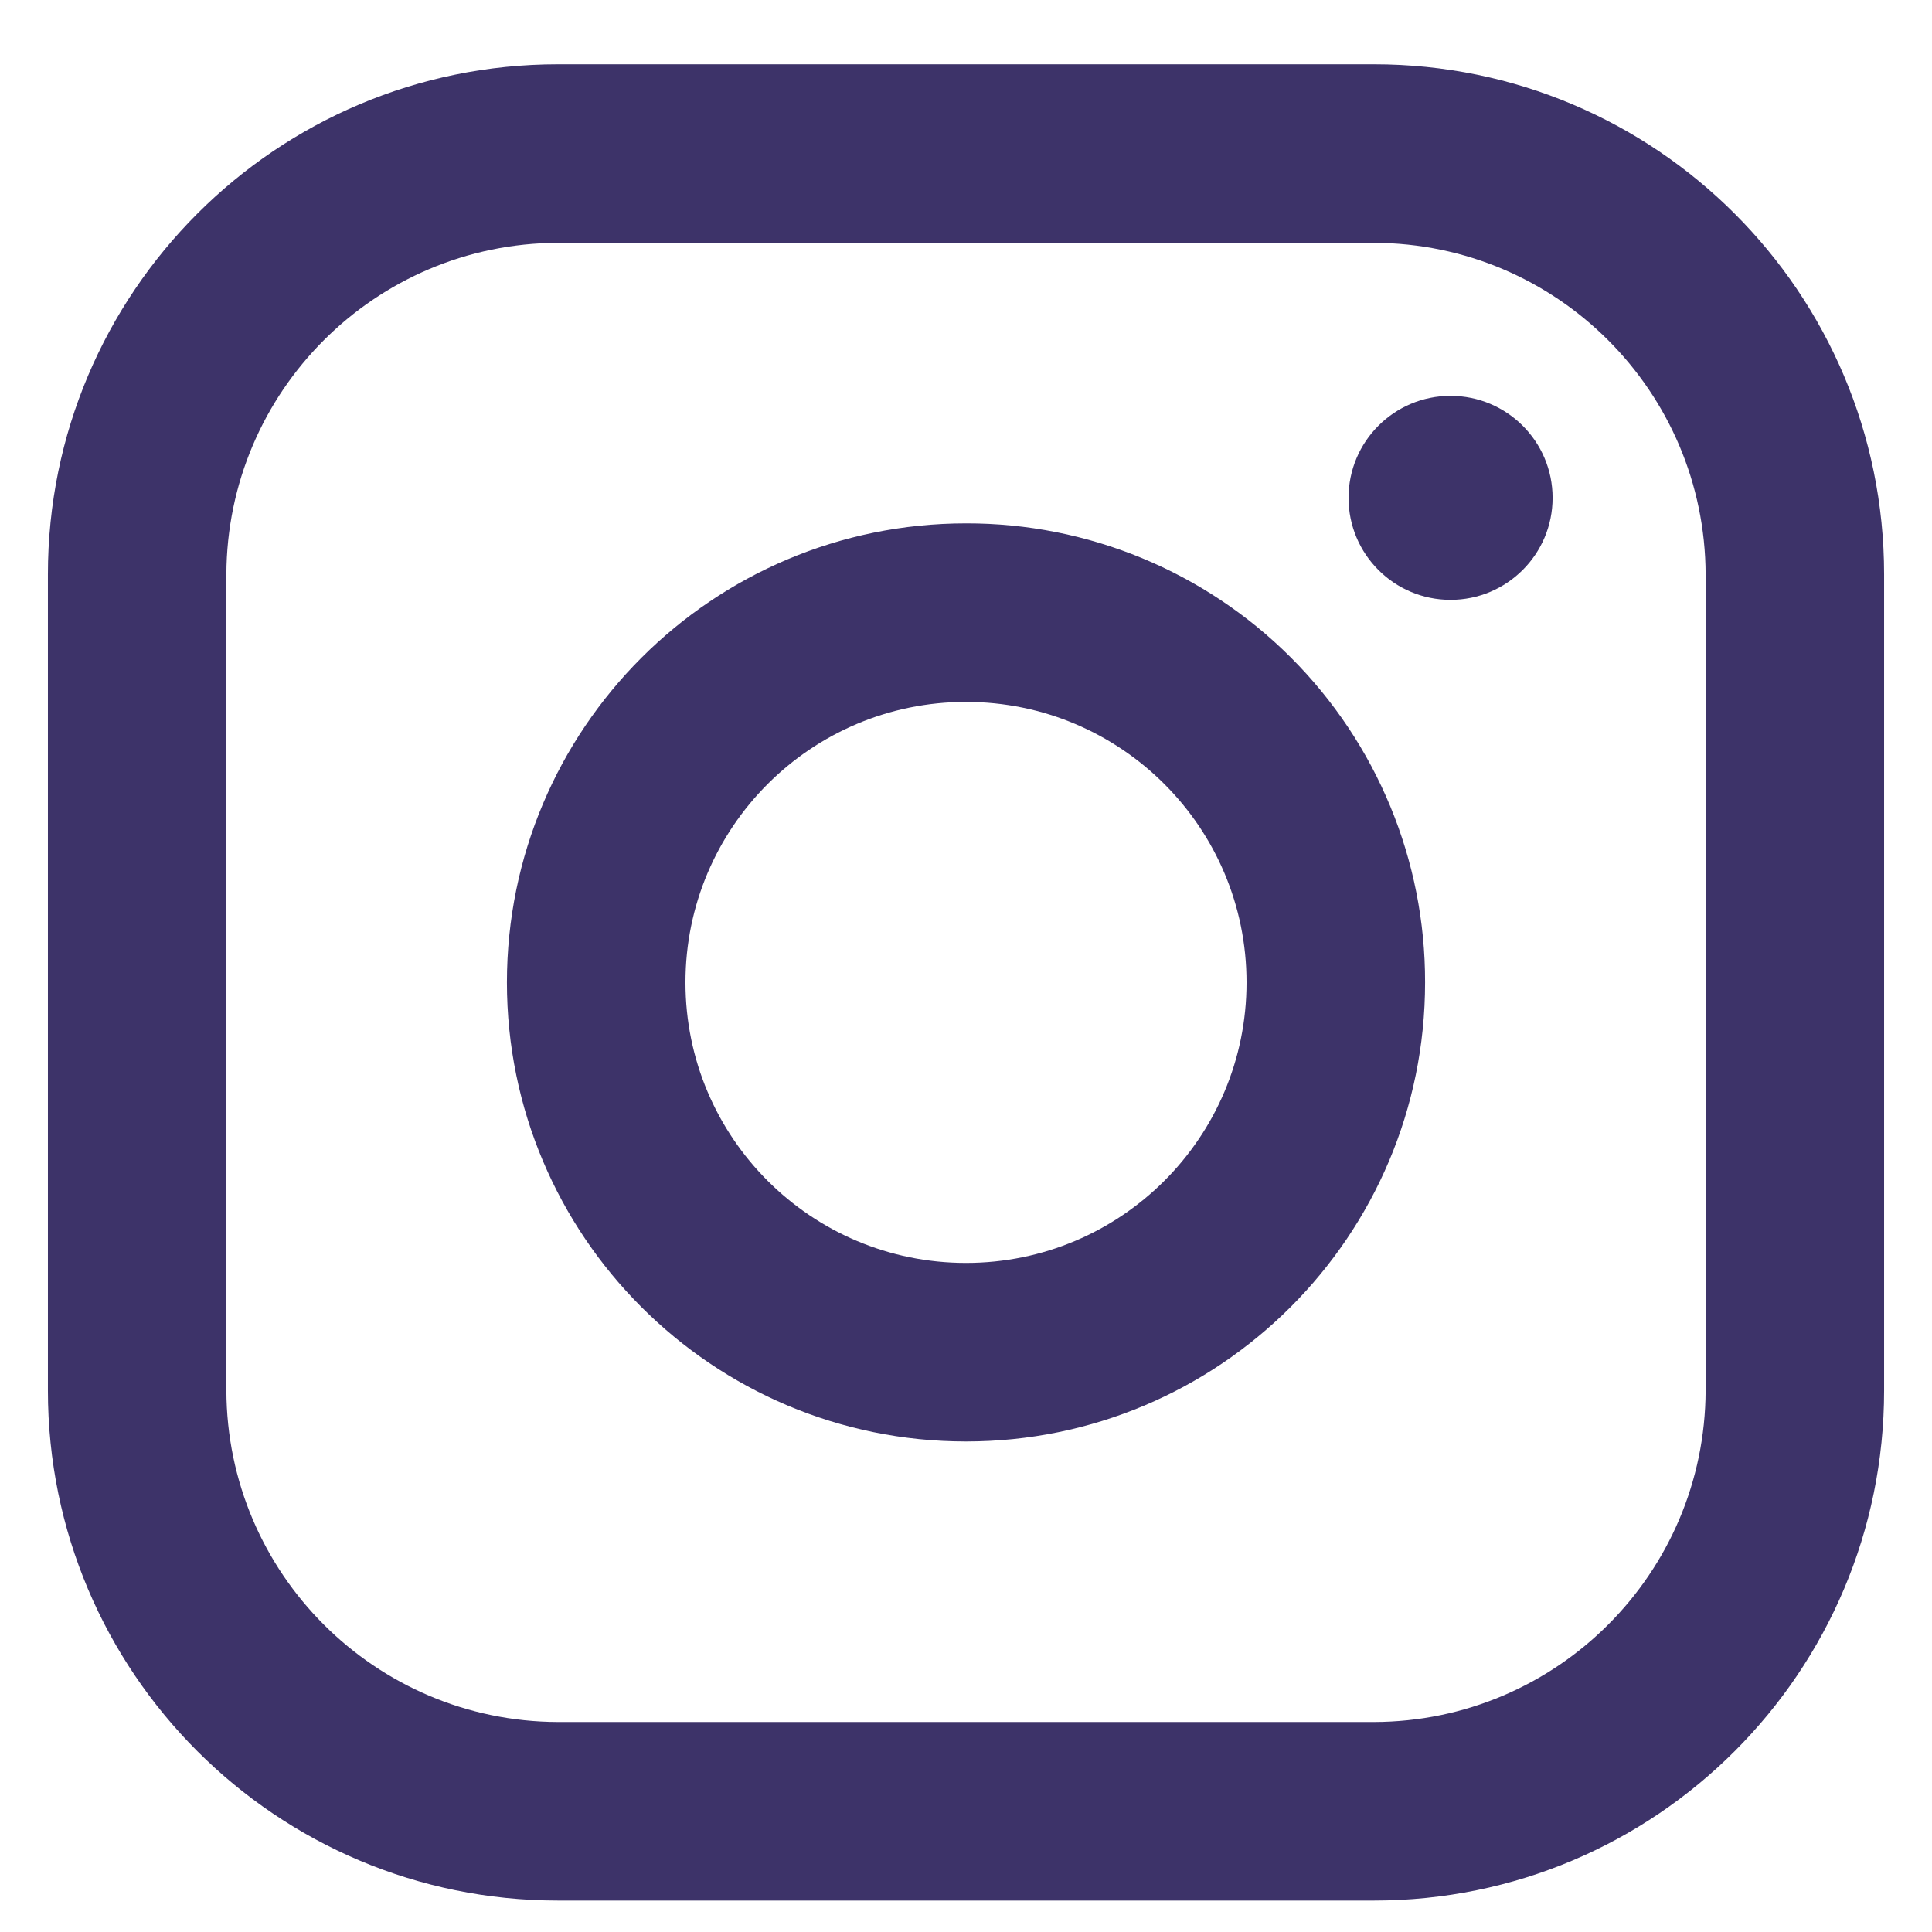 <svg xmlns="http://www.w3.org/2000/svg" width="29" height="29" viewBox="0 0 29 29" fill="none"><path fill-rule="evenodd" clip-rule="evenodd" d="M20.625 0.965H8.375C4.147 0.965 0.719 4.393 0.719 8.622V20.872C0.719 25.1 4.147 28.528 8.375 28.528H20.625C24.853 28.528 28.281 25.1 28.281 20.872V8.622C28.281 4.393 24.853 0.965 20.625 0.965ZM25.602 20.872C25.593 23.616 23.37 25.84 20.625 25.848H8.375C5.63 25.84 3.407 23.616 3.398 20.872V8.622C3.407 5.877 5.63 3.653 8.375 3.645H20.625C23.37 3.653 25.593 5.877 25.602 8.622V20.872ZM21.773 9.004C22.619 9.004 23.305 8.319 23.305 7.473C23.305 6.627 22.619 5.942 21.773 5.942C20.928 5.942 20.242 6.627 20.242 7.473C20.242 8.319 20.928 9.004 21.773 9.004ZM14.5 7.856C10.694 7.856 7.609 10.941 7.609 14.747C7.609 18.552 10.694 21.637 14.5 21.637C18.306 21.637 21.391 18.552 21.391 14.747C21.395 12.918 20.67 11.163 19.377 9.87C18.084 8.577 16.329 7.852 14.5 7.856ZM10.289 14.747C10.289 17.072 12.174 18.957 14.5 18.957C16.826 18.957 18.711 17.072 18.711 14.747C18.711 12.421 16.826 10.536 14.5 10.536C12.174 10.536 10.289 12.421 10.289 14.747Z" fill="#3D3369"></path></svg>